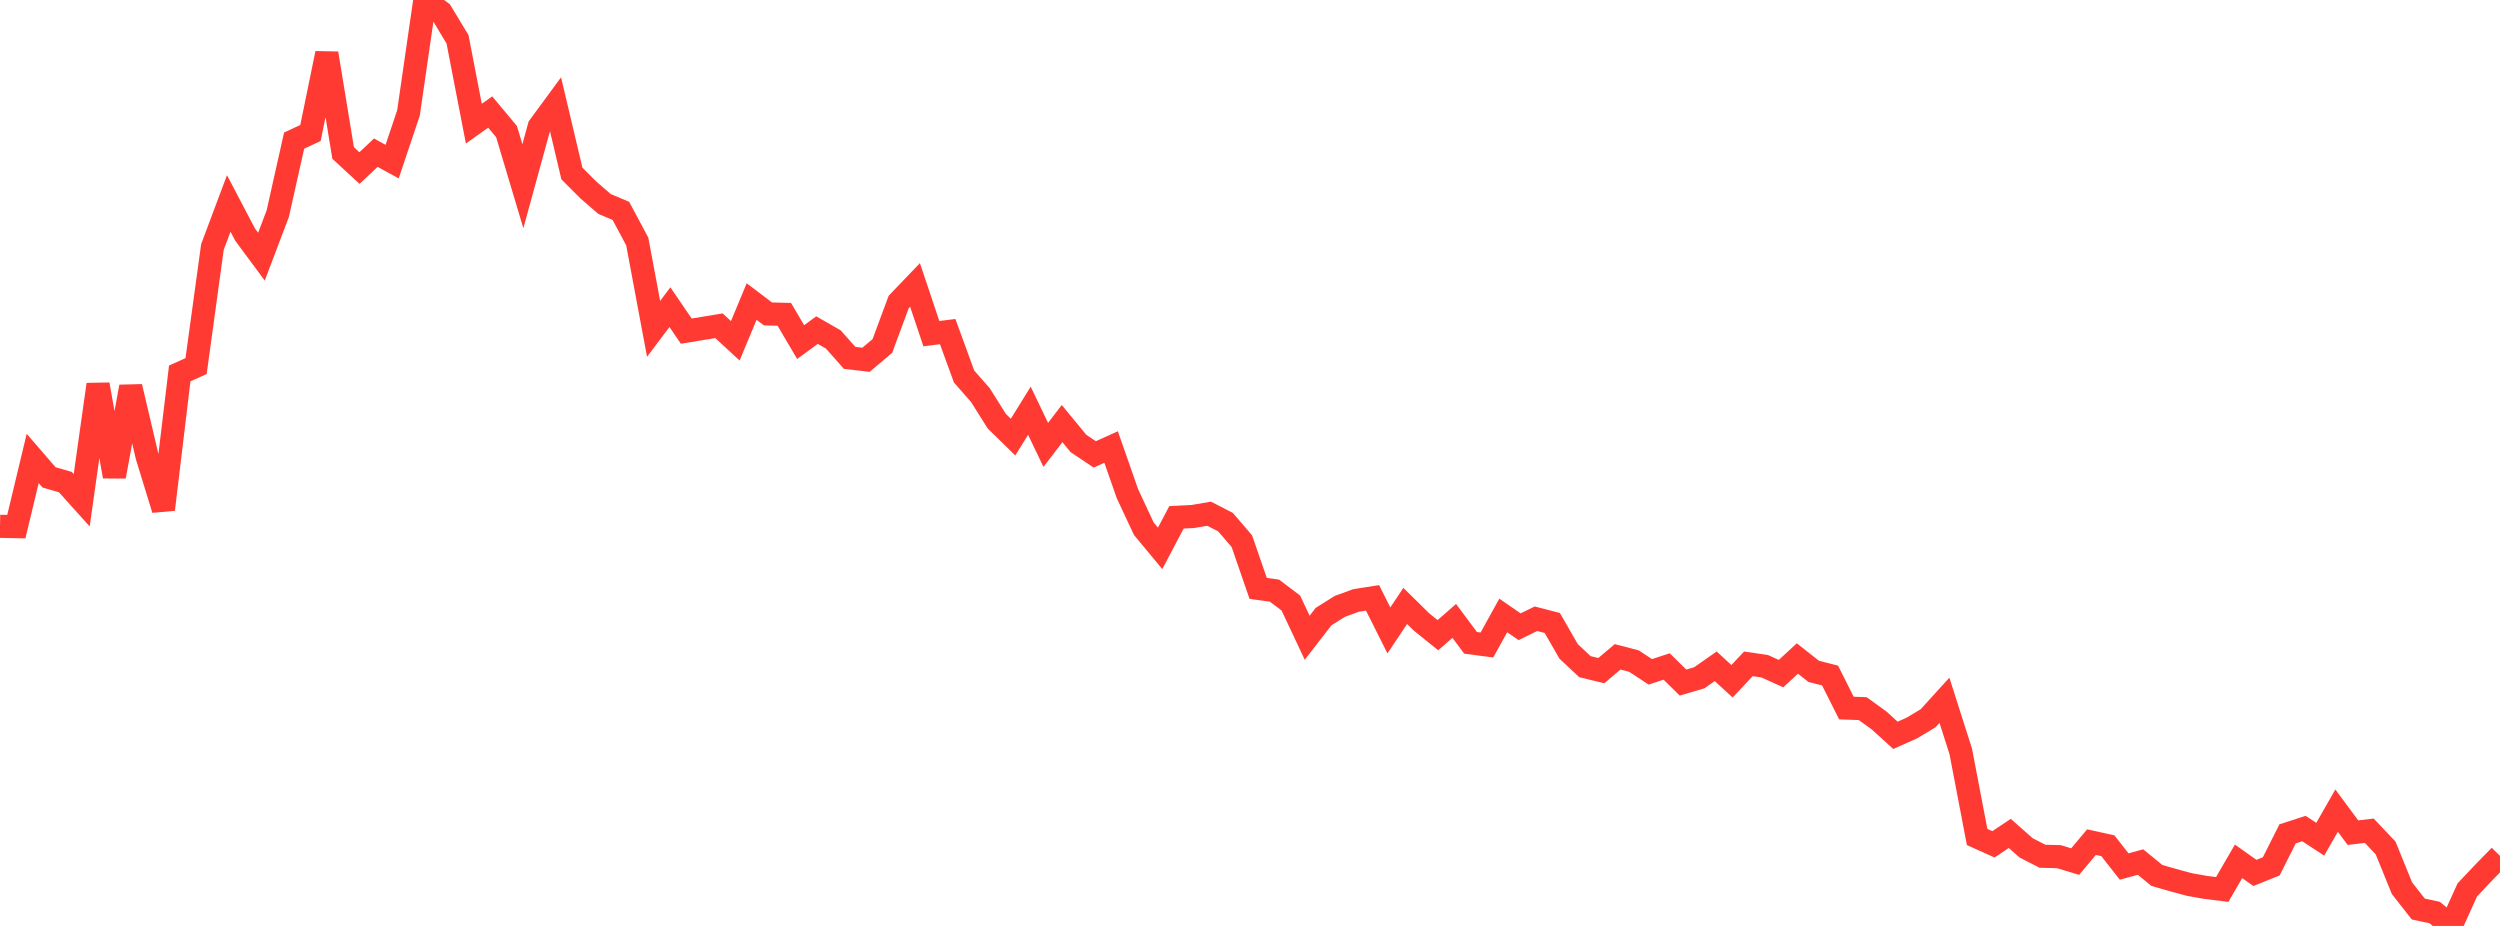 <?xml version="1.0" standalone="no"?>
<!DOCTYPE svg PUBLIC "-//W3C//DTD SVG 1.1//EN" "http://www.w3.org/Graphics/SVG/1.1/DTD/svg11.dtd">

<svg width="135" height="50" viewBox="0 0 135 50" preserveAspectRatio="none" 
  xmlns="http://www.w3.org/2000/svg"
  xmlns:xlink="http://www.w3.org/1999/xlink">


<polyline points="0.0, 28.421 0.882, 28.438 1.765, 24.756 2.647, 25.777 3.529, 26.034 4.412, 27.015 5.294, 20.762 6.176, 25.729 7.059, 20.883 7.941, 24.636 8.824, 27.51 9.706, 20.164 10.588, 19.77 11.471, 13.338 12.353, 10.986 13.235, 12.667 14.118, 13.86 15.0, 11.534 15.882, 7.594 16.765, 7.181 17.647, 2.881 18.529, 8.262 19.412, 9.076 20.294, 8.245 21.176, 8.728 22.059, 6.096 22.941, 0.0 23.824, 0.66 24.706, 2.123 25.588, 6.678 26.471, 6.049 27.353, 7.106 28.235, 10.055 29.118, 6.835 30.0, 5.635 30.882, 9.367 31.765, 10.253 32.647, 11.017 33.529, 11.388 34.412, 13.042 35.294, 17.759 36.176, 16.587 37.059, 17.881 37.941, 17.736 38.824, 17.591 39.706, 18.403 40.588, 16.283 41.471, 16.952 42.353, 16.974 43.235, 18.473 44.118, 17.826 45.0, 18.332 45.882, 19.326 46.765, 19.427 47.647, 18.684 48.529, 16.309 49.412, 15.387 50.294, 18.017 51.176, 17.907 52.059, 20.329 52.941, 21.336 53.824, 22.741 54.706, 23.604 55.588, 22.18 56.471, 24.025 57.353, 22.874 58.235, 23.946 59.118, 24.538 60.0, 24.139 60.882, 26.661 61.765, 28.548 62.647, 29.612 63.529, 27.936 64.412, 27.891 65.294, 27.741 66.176, 28.195 67.059, 29.221 67.941, 31.772 68.824, 31.896 69.706, 32.563 70.588, 34.439 71.471, 33.297 72.353, 32.743 73.235, 32.423 74.118, 32.284 75.0, 34.044 75.882, 32.721 76.765, 33.59 77.647, 34.3 78.529, 33.528 79.412, 34.714 80.294, 34.829 81.176, 33.234 82.059, 33.844 82.941, 33.412 83.824, 33.641 84.706, 35.176 85.588, 36.001 86.471, 36.214 87.353, 35.469 88.235, 35.699 89.118, 36.28 90.0, 35.989 90.882, 36.858 91.765, 36.599 92.647, 35.98 93.529, 36.788 94.412, 35.848 95.294, 35.977 96.176, 36.375 97.059, 35.559 97.941, 36.254 98.824, 36.479 99.706, 38.235 100.588, 38.266 101.471, 38.905 102.353, 39.708 103.235, 39.316 104.118, 38.786 105.0, 37.816 105.882, 40.58 106.765, 45.197 107.647, 45.594 108.529, 45.005 109.412, 45.786 110.294, 46.238 111.176, 46.259 112.059, 46.525 112.941, 45.475 113.824, 45.67 114.706, 46.793 115.588, 46.551 116.471, 47.274 117.353, 47.528 118.235, 47.766 119.118, 47.922 120.0, 48.031 120.882, 46.512 121.765, 47.138 122.647, 46.783 123.529, 45.029 124.412, 44.742 125.294, 45.318 126.176, 43.773 127.059, 44.964 127.941, 44.859 128.824, 45.792 129.706, 47.962 130.588, 49.088 131.471, 49.277 132.353, 50.0 133.235, 48.054 134.118, 47.119 135.0, 46.217" fill="none" stroke="#ff3a33" stroke-width="1.25"/>

</svg>